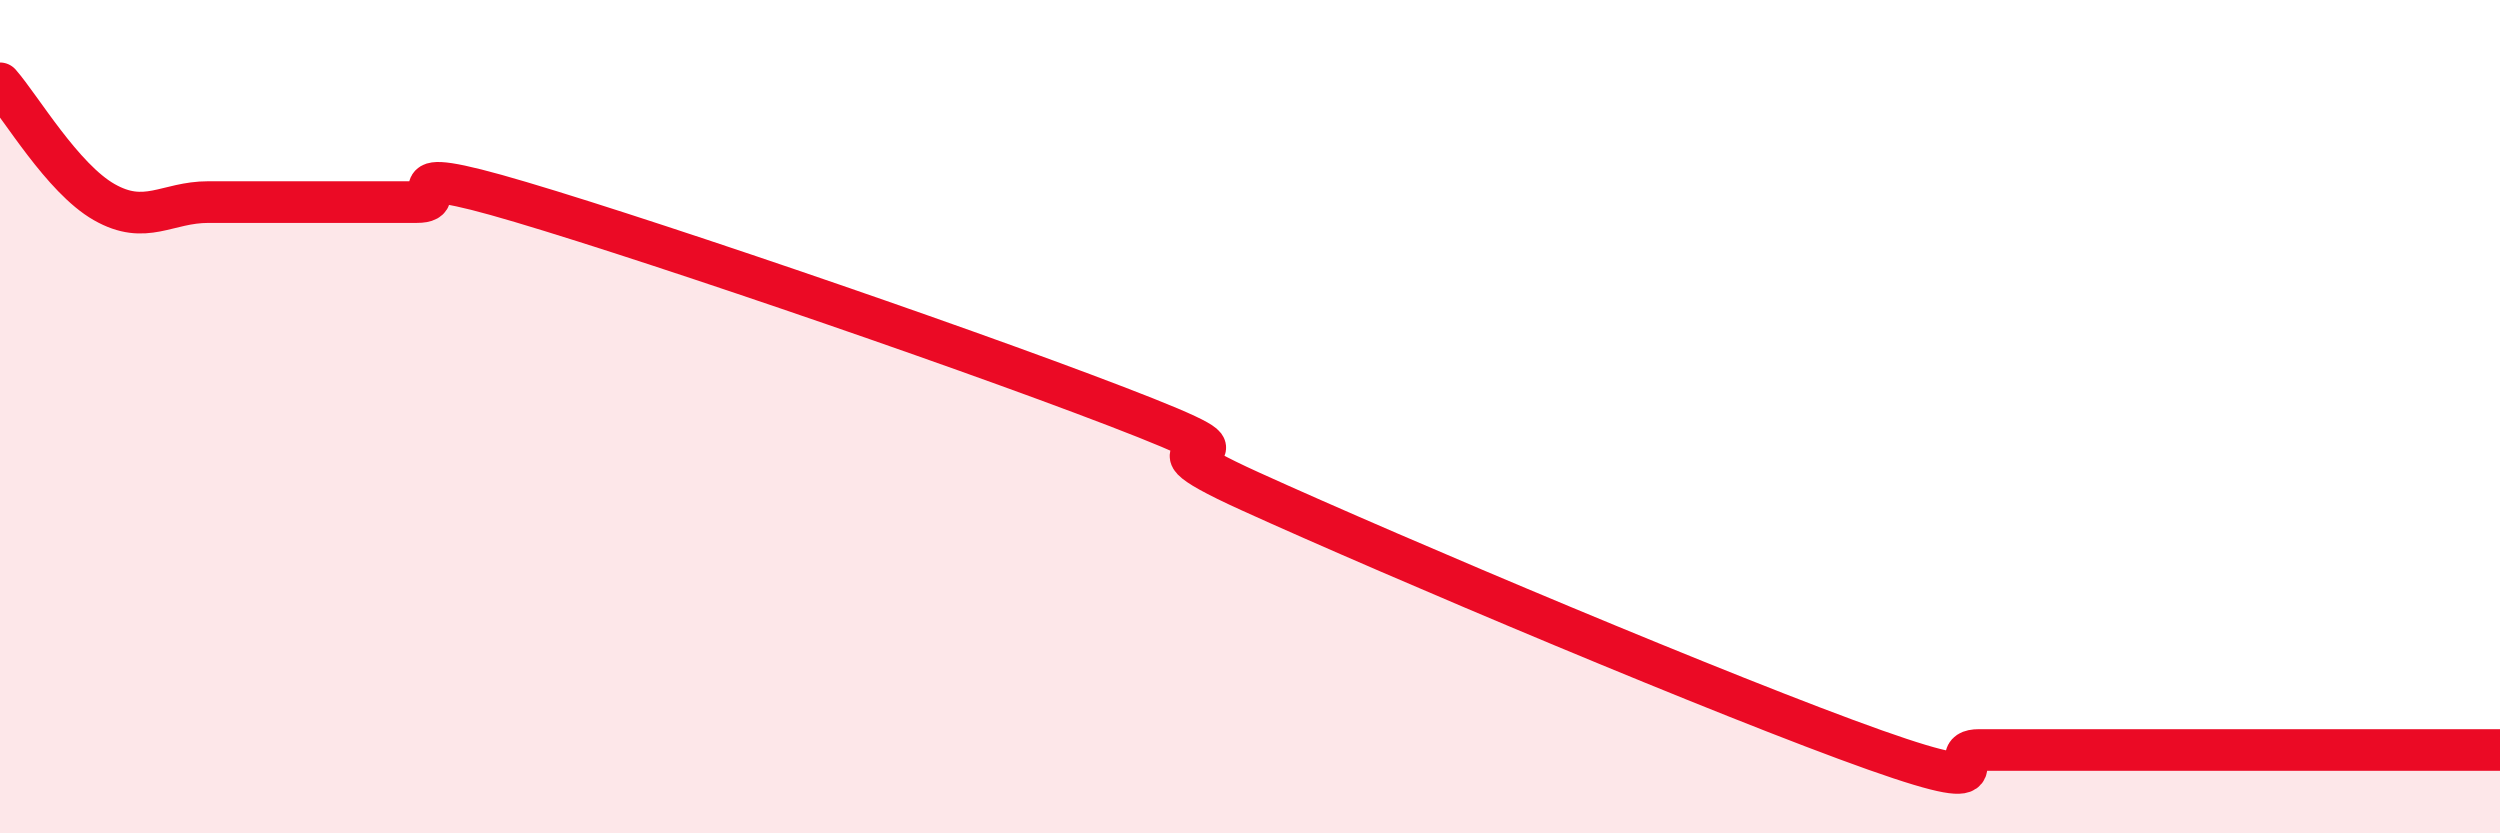 
    <svg width="60" height="20" viewBox="0 0 60 20" xmlns="http://www.w3.org/2000/svg">
      <path
        d="M 0,2 C 0.5,2.57 1.5,4.28 2.5,4.85 C 3.5,5.42 4,4.85 5,4.85 C 6,4.85 6.5,4.85 7.5,4.85 C 8.5,4.85 9,4.85 10,4.85 C 11,4.85 9,3.81 12.5,4.85 C 16,5.89 24,8.64 27.5,10.03 C 31,11.42 26.5,10.2 30,11.79 C 33.5,13.38 41.5,16.76 45,18 C 48.5,19.24 46.5,18 47.5,18 C 48.5,18 49,18 50,18 C 51,18 51.5,18 52.5,18 C 53.5,18 54,18 55,18 C 56,18 56.5,18 57.5,18 C 58.5,18 59.5,18 60,18L60 20L0 20Z"
        fill="#EB0A25"
        opacity="0.1"
        stroke-linecap="round"
        stroke-linejoin="round"
      />
      <path
        d="M 0,2 C 0.5,2.57 1.5,4.28 2.5,4.85 C 3.5,5.42 4,4.85 5,4.85 C 6,4.85 6.5,4.85 7.5,4.85 C 8.5,4.85 9,4.85 10,4.85 C 11,4.85 9,3.81 12.5,4.85 C 16,5.89 24,8.64 27.5,10.03 C 31,11.42 26.5,10.2 30,11.79 C 33.5,13.38 41.5,16.76 45,18 C 48.5,19.24 46.5,18 47.5,18 C 48.5,18 49,18 50,18 C 51,18 51.5,18 52.5,18 C 53.5,18 54,18 55,18 C 56,18 56.5,18 57.5,18 C 58.5,18 59.5,18 60,18"
        stroke="#EB0A25"
        stroke-width="1"
        fill="none"
        stroke-linecap="round"
        stroke-linejoin="round"
      />
    </svg>
  